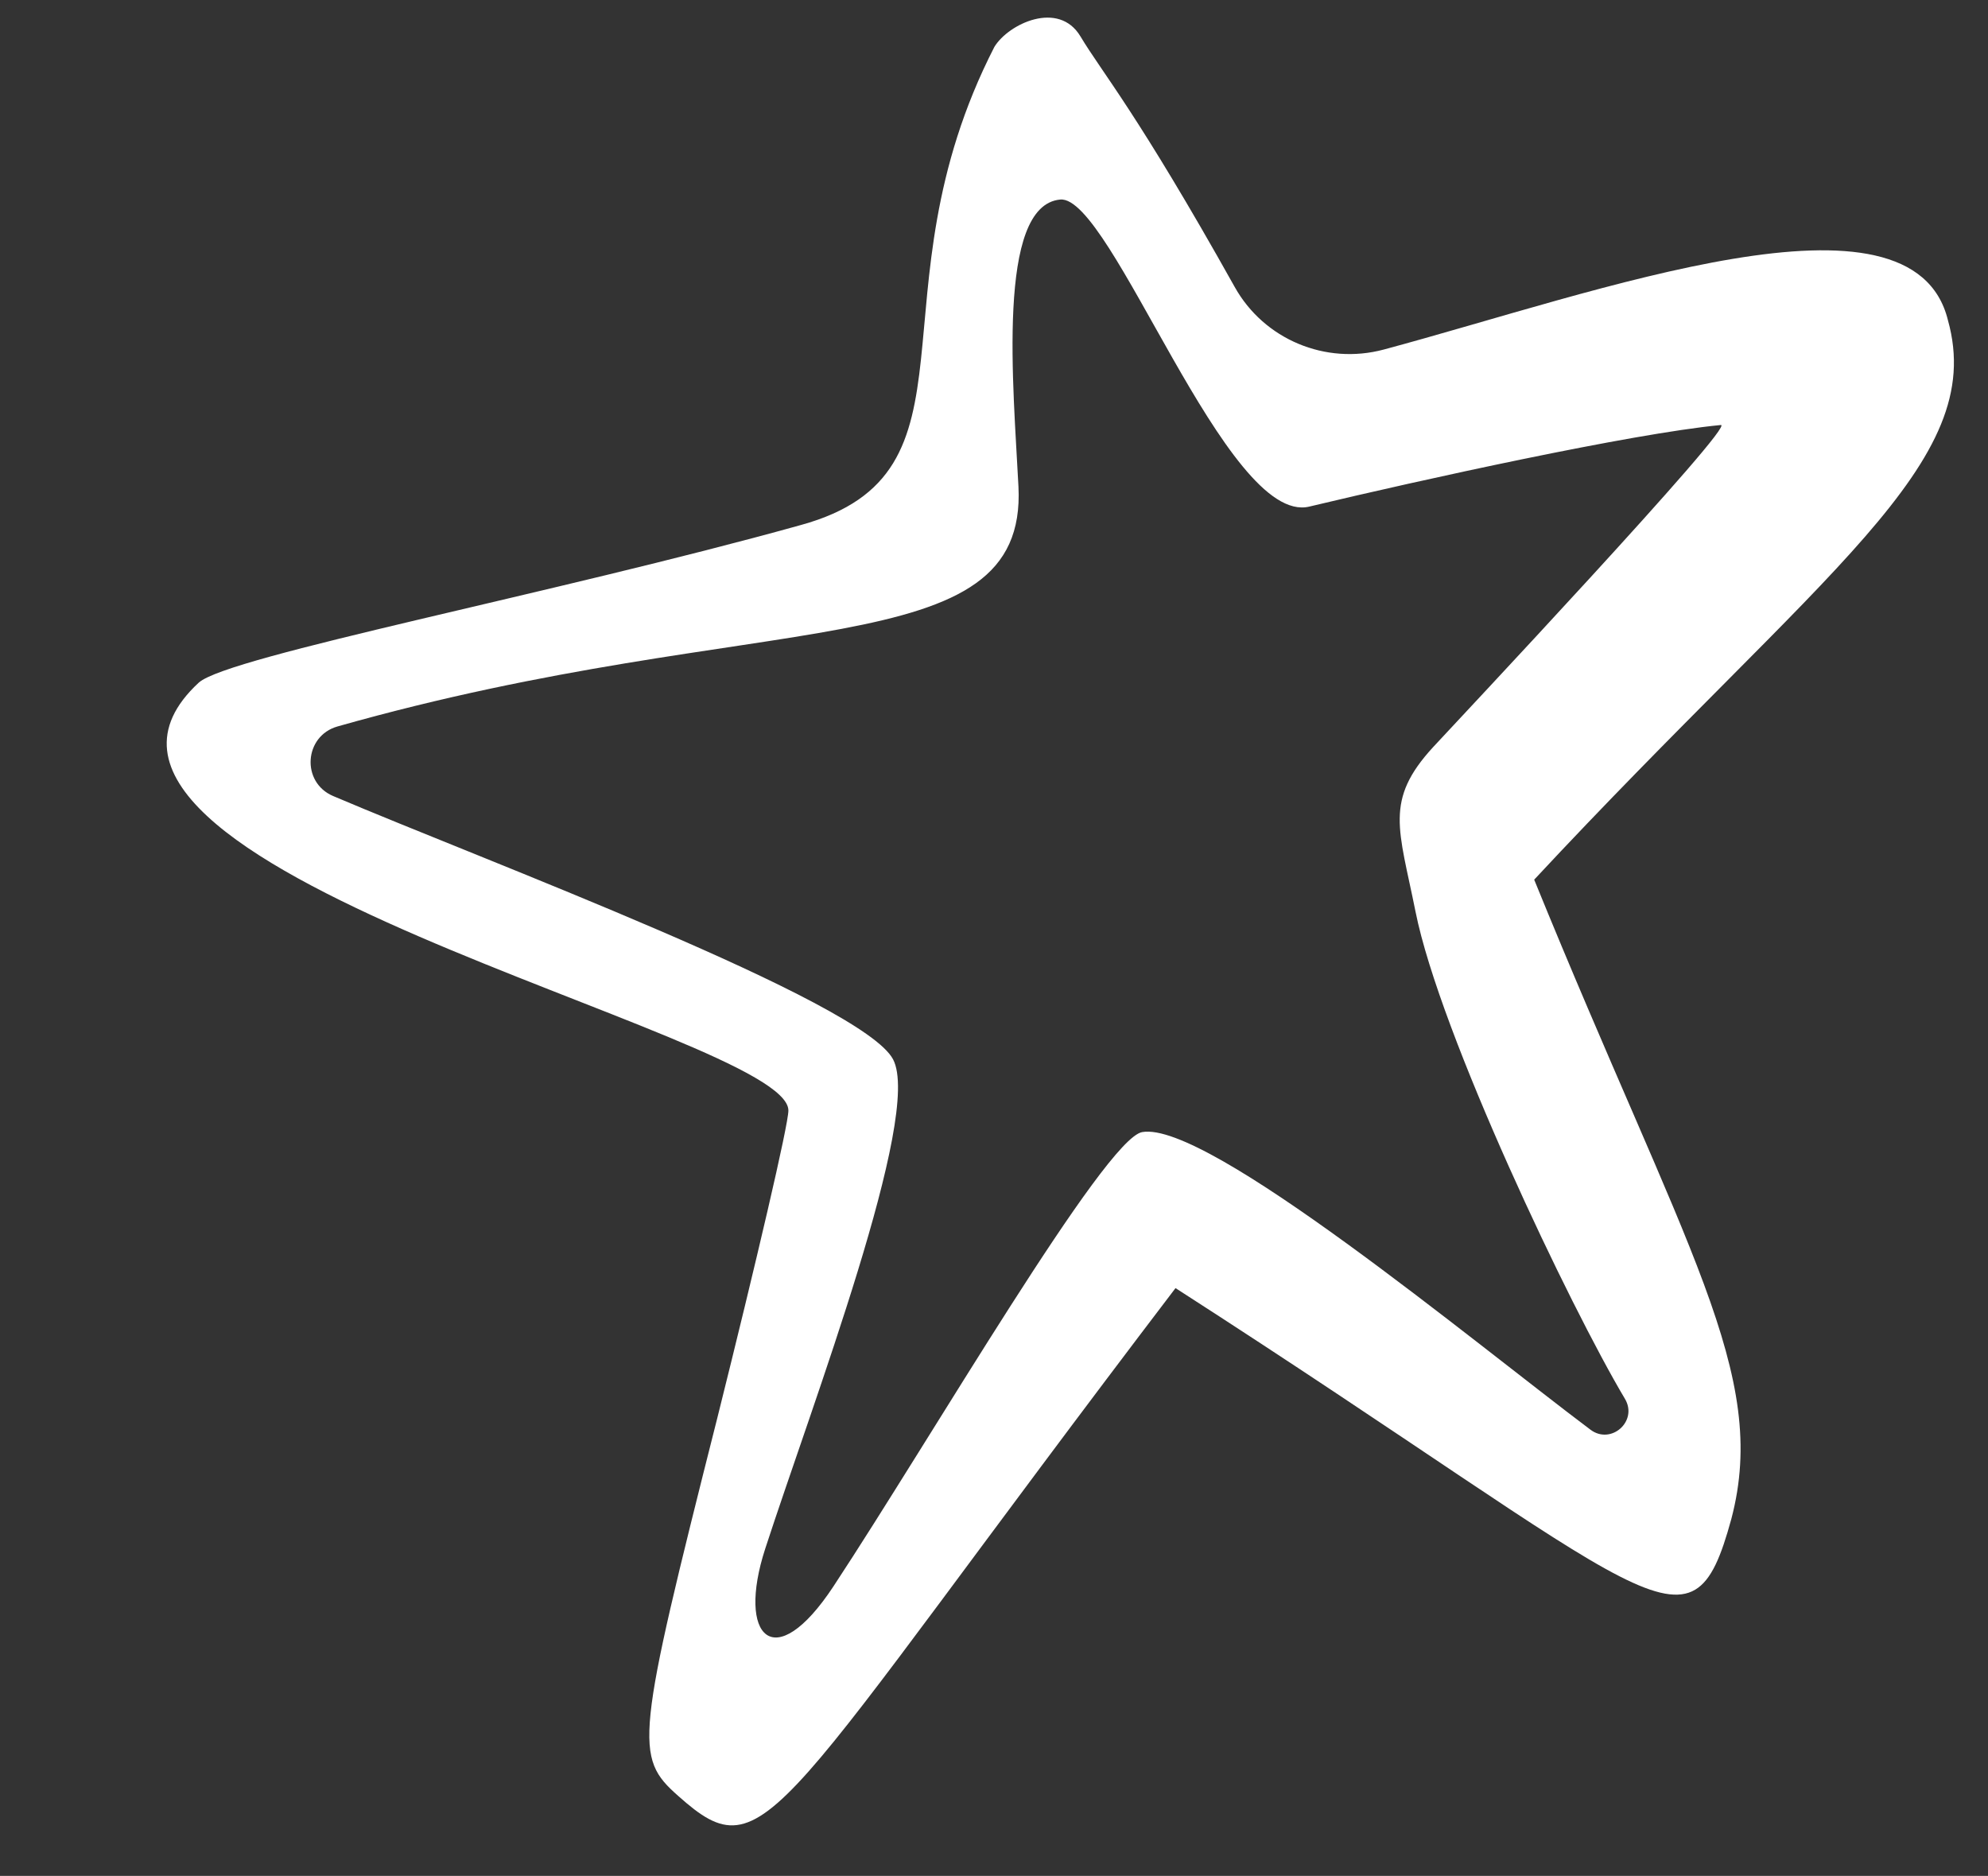 <?xml version="1.0" encoding="UTF-8" standalone="no"?><svg xmlns="http://www.w3.org/2000/svg" xmlns:xlink="http://www.w3.org/1999/xlink" fill="#000000" height="4080.2" preserveAspectRatio="xMidYMid meet" version="1" viewBox="-306.4 -4.3 4324.3 4080.2" width="4324.3" zoomAndPan="magnify"><rect x="-306.4" y="-4.3" width="4324.3" height="4080.2" fill="#333333" stroke="none"/><g id="change1_1"><path d="M3930.77,692.31c-77.35-316-760.26-61.58-1227.23,63.66c-126.44,33.91-260.27-21.79-324.18-136.04 c-212.47-379.81-288.25-465.94-335.57-545.07c-47.33-79.13-156.4-27.55-187.14,22.7c-276.64,539.38-9,926.56-420.87,1040.05 c-540.75,150.56-1243.96,284.67-1309.58,342.61c-432.64,399.44,1282.32,763.44,1282.32,930.91c0,30.94-69.56,328.32-154.5,668.26 c-177.75,702.94-181.49,737.66-84.94,822.76c194.69,173.77,201.69,50.56,1081.51-1104.76 c1051.29,676.2,1120.01,827.43,1209.01,502.12c83.46-316.48-99.21-581.03-428.82-1390.51 C3662.2,1231.53,4017.85,1003.75,3930.77,692.31z M2811.13,1620.5c-106.94,116.12-74.49,178.14-38.49,358.04 c53.2,265.85,336.28,859.56,455.54,1059.71c28.83,48.39-29.94,100.96-74.98,67.13c-255.41-191.87-833.53-672.61-975.16-647.32 c-81.52,14.56-457,662.36-671.32,987.8c-129.47,196.61-210.99,110.3-148.65-81.51c101.79-313.2,342.44-942.65,278.12-1064.53 c-66.86-126.7-889.32-432.58-1218.15-572.79c-69.78-29.76-63.21-130.59,9.77-151.27c927.66-262.99,1500.85-128.75,1481.14-521.67 c-10.78-214.88-48.81-612,91.04-624.37c111.34-9.86,361.33,710.94,541.52,667.87c242.76-58.03,699.41-158.53,894.82-177.41 C3476.1,912.37,2850.08,1578.21,2811.13,1620.5z" fill="#ffffff"/></g></svg>